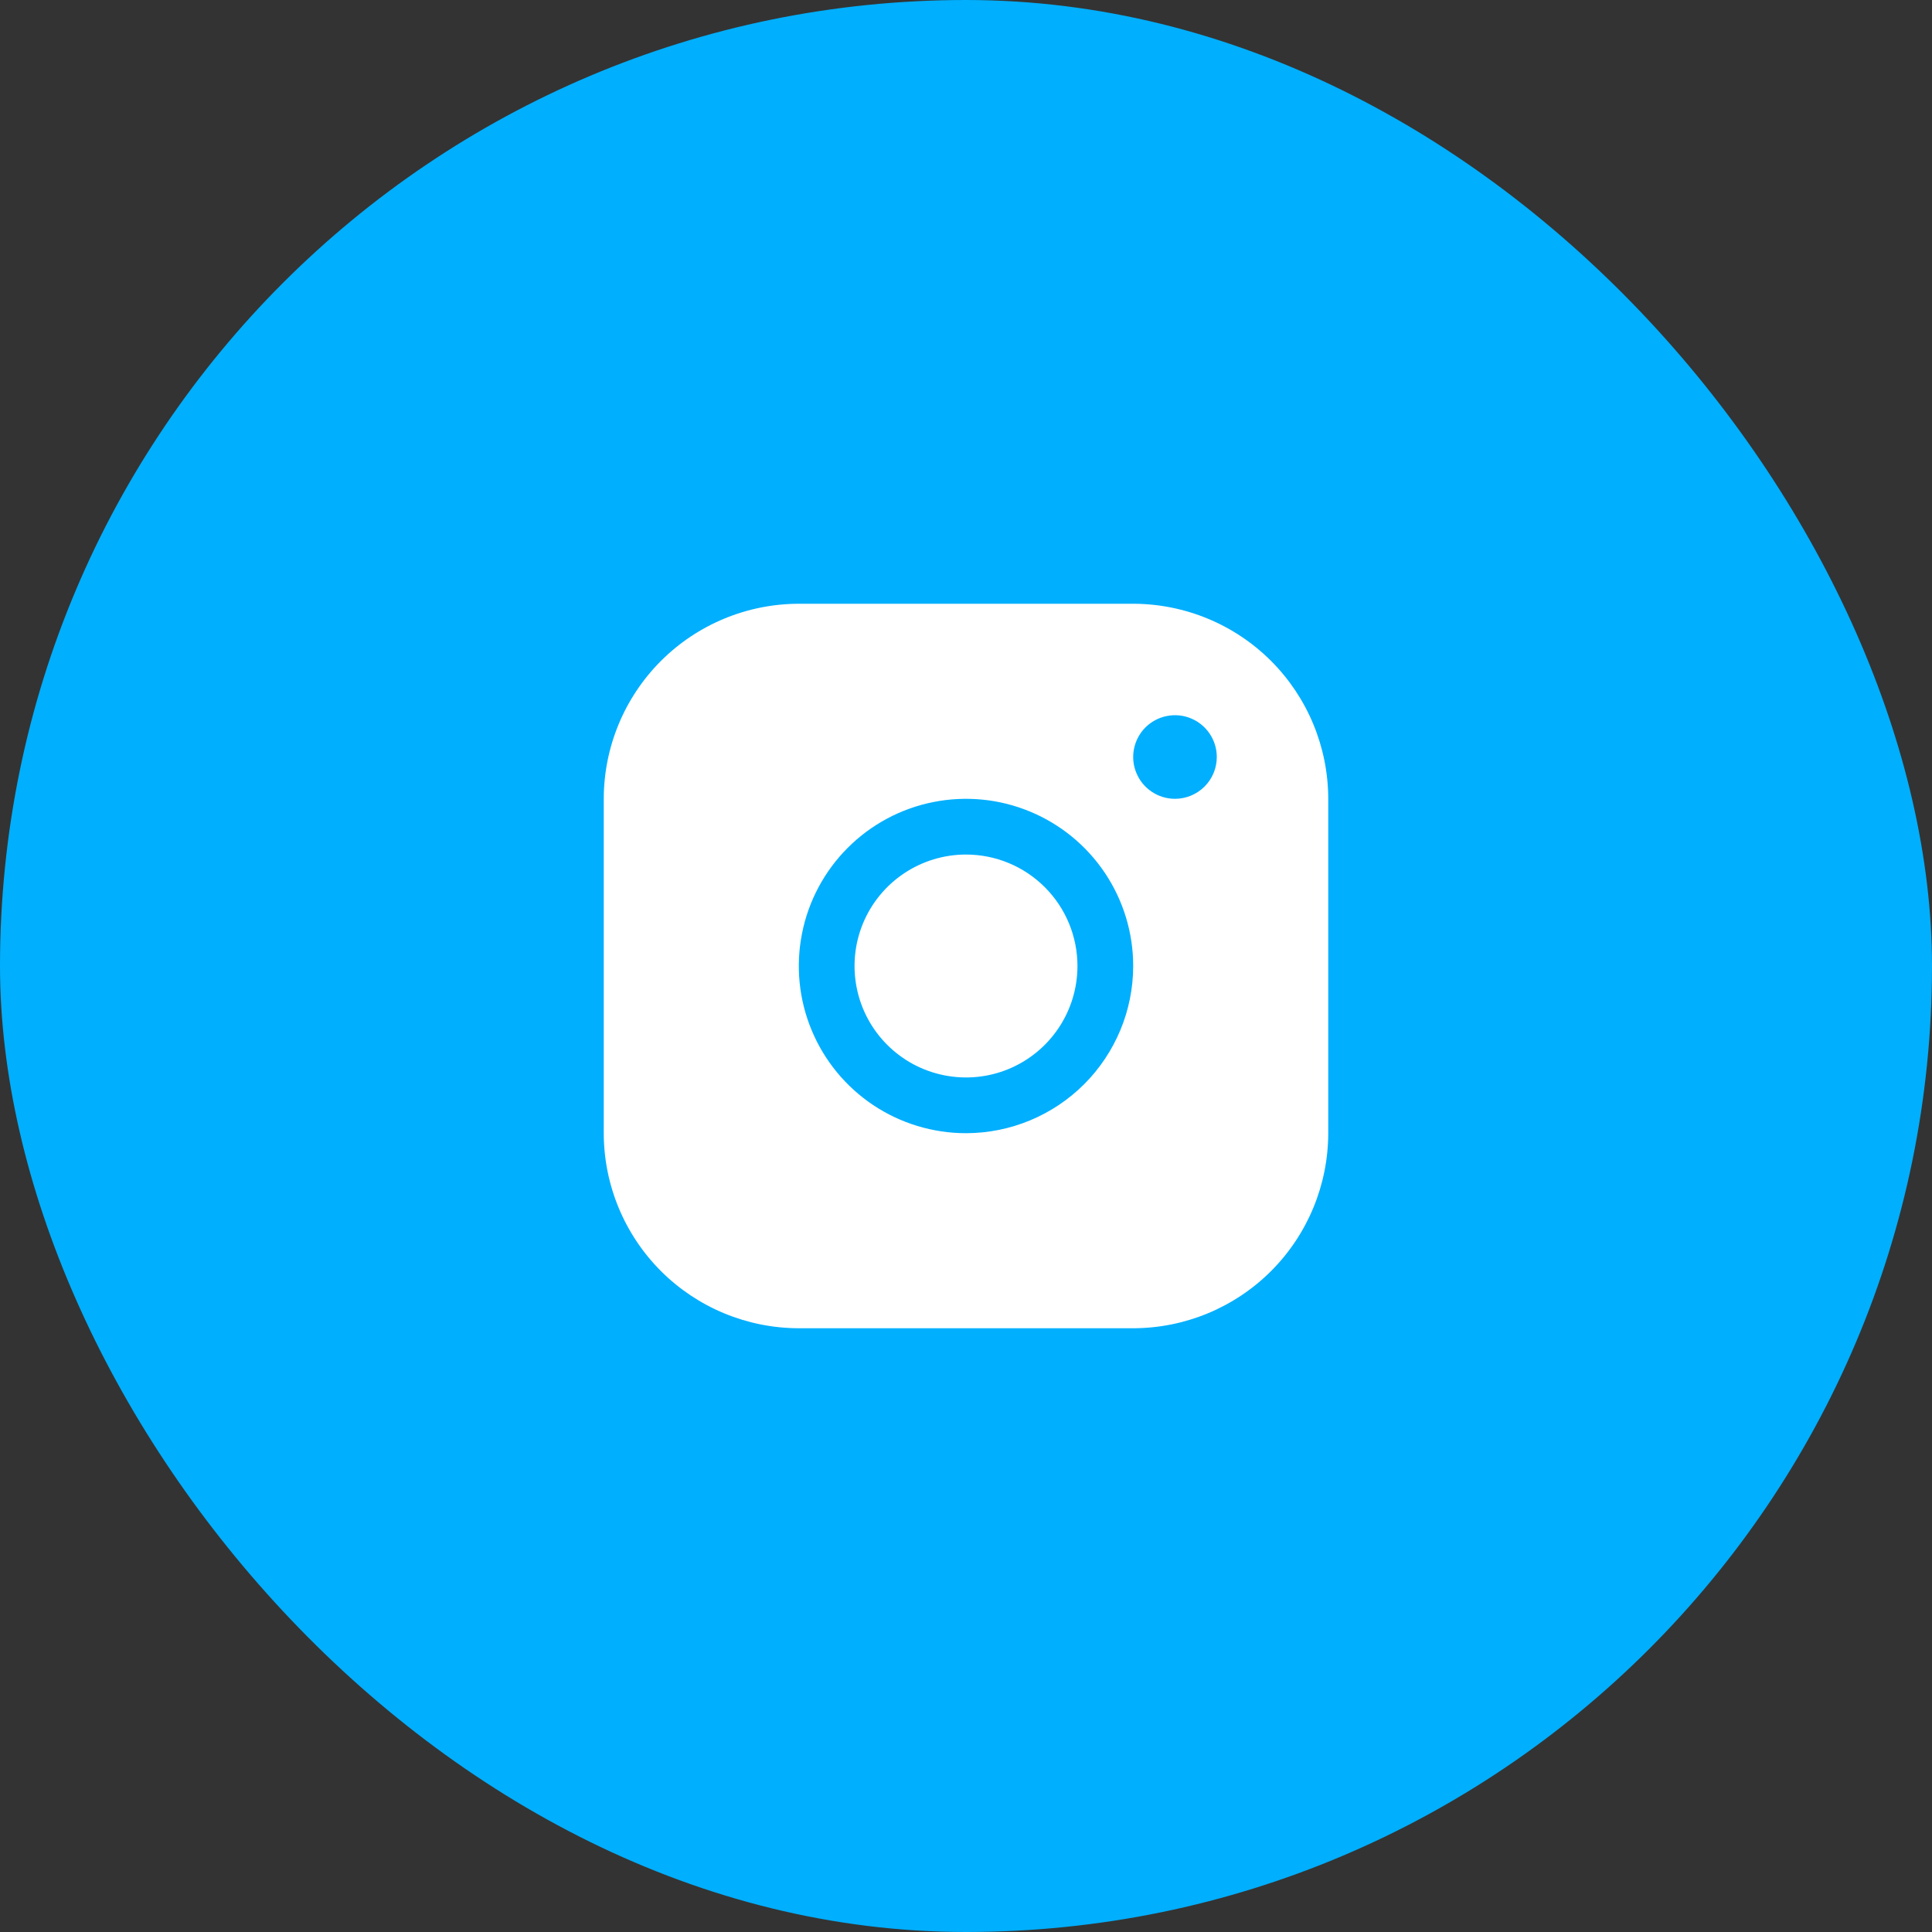 <svg width="52" height="52" viewBox="0 0 52 52" fill="none" xmlns="http://www.w3.org/2000/svg">
<rect x="0" y="0" width="52" height="52" fill="#333333" stroke="none"/>
<rect width="52" height="52" rx="26" fill="#00AFFE"/>
<path d="M30.5 16.25H21.5C20.108 16.252 18.774 16.805 17.789 17.789C16.805 18.774 16.252 20.108 16.25 21.5V30.5C16.252 31.892 16.805 33.226 17.789 34.211C18.774 35.195 20.108 35.748 21.5 35.75H30.5C31.892 35.748 33.226 35.195 34.211 34.211C35.195 33.226 35.748 31.892 35.75 30.5V21.5C35.748 20.108 35.195 18.774 34.211 17.789C33.226 16.805 31.892 16.252 30.5 16.25ZM26 30.5C25.11 30.5 24.24 30.236 23.5 29.742C22.76 29.247 22.183 28.544 21.843 27.722C21.502 26.9 21.413 25.995 21.587 25.122C21.76 24.249 22.189 23.447 22.818 22.818C23.447 22.189 24.249 21.76 25.122 21.587C25.995 21.413 26.9 21.502 27.722 21.843C28.544 22.183 29.247 22.76 29.742 23.5C30.236 24.24 30.5 25.11 30.5 26C30.499 27.193 30.024 28.337 29.181 29.181C28.337 30.024 27.193 30.499 26 30.5ZM31.625 21.5C31.402 21.5 31.185 21.434 31 21.31C30.815 21.187 30.671 21.011 30.586 20.805C30.5 20.6 30.478 20.374 30.522 20.155C30.565 19.937 30.672 19.737 30.829 19.579C30.987 19.422 31.187 19.315 31.405 19.272C31.624 19.228 31.85 19.25 32.056 19.336C32.261 19.421 32.437 19.565 32.56 19.75C32.684 19.935 32.75 20.152 32.75 20.375C32.75 20.673 32.632 20.959 32.42 21.171C32.209 21.381 31.923 21.5 31.625 21.5ZM29 26C29 26.593 28.824 27.173 28.494 27.667C28.165 28.16 27.696 28.545 27.148 28.772C26.6 28.999 25.997 29.058 25.415 28.942C24.833 28.827 24.298 28.541 23.879 28.121C23.459 27.702 23.173 27.167 23.058 26.585C22.942 26.003 23.001 25.4 23.228 24.852C23.455 24.304 23.84 23.835 24.333 23.506C24.827 23.176 25.407 23 26 23C26.796 23 27.559 23.316 28.121 23.879C28.684 24.441 29 25.204 29 26Z" fill="white"/>
</svg>
